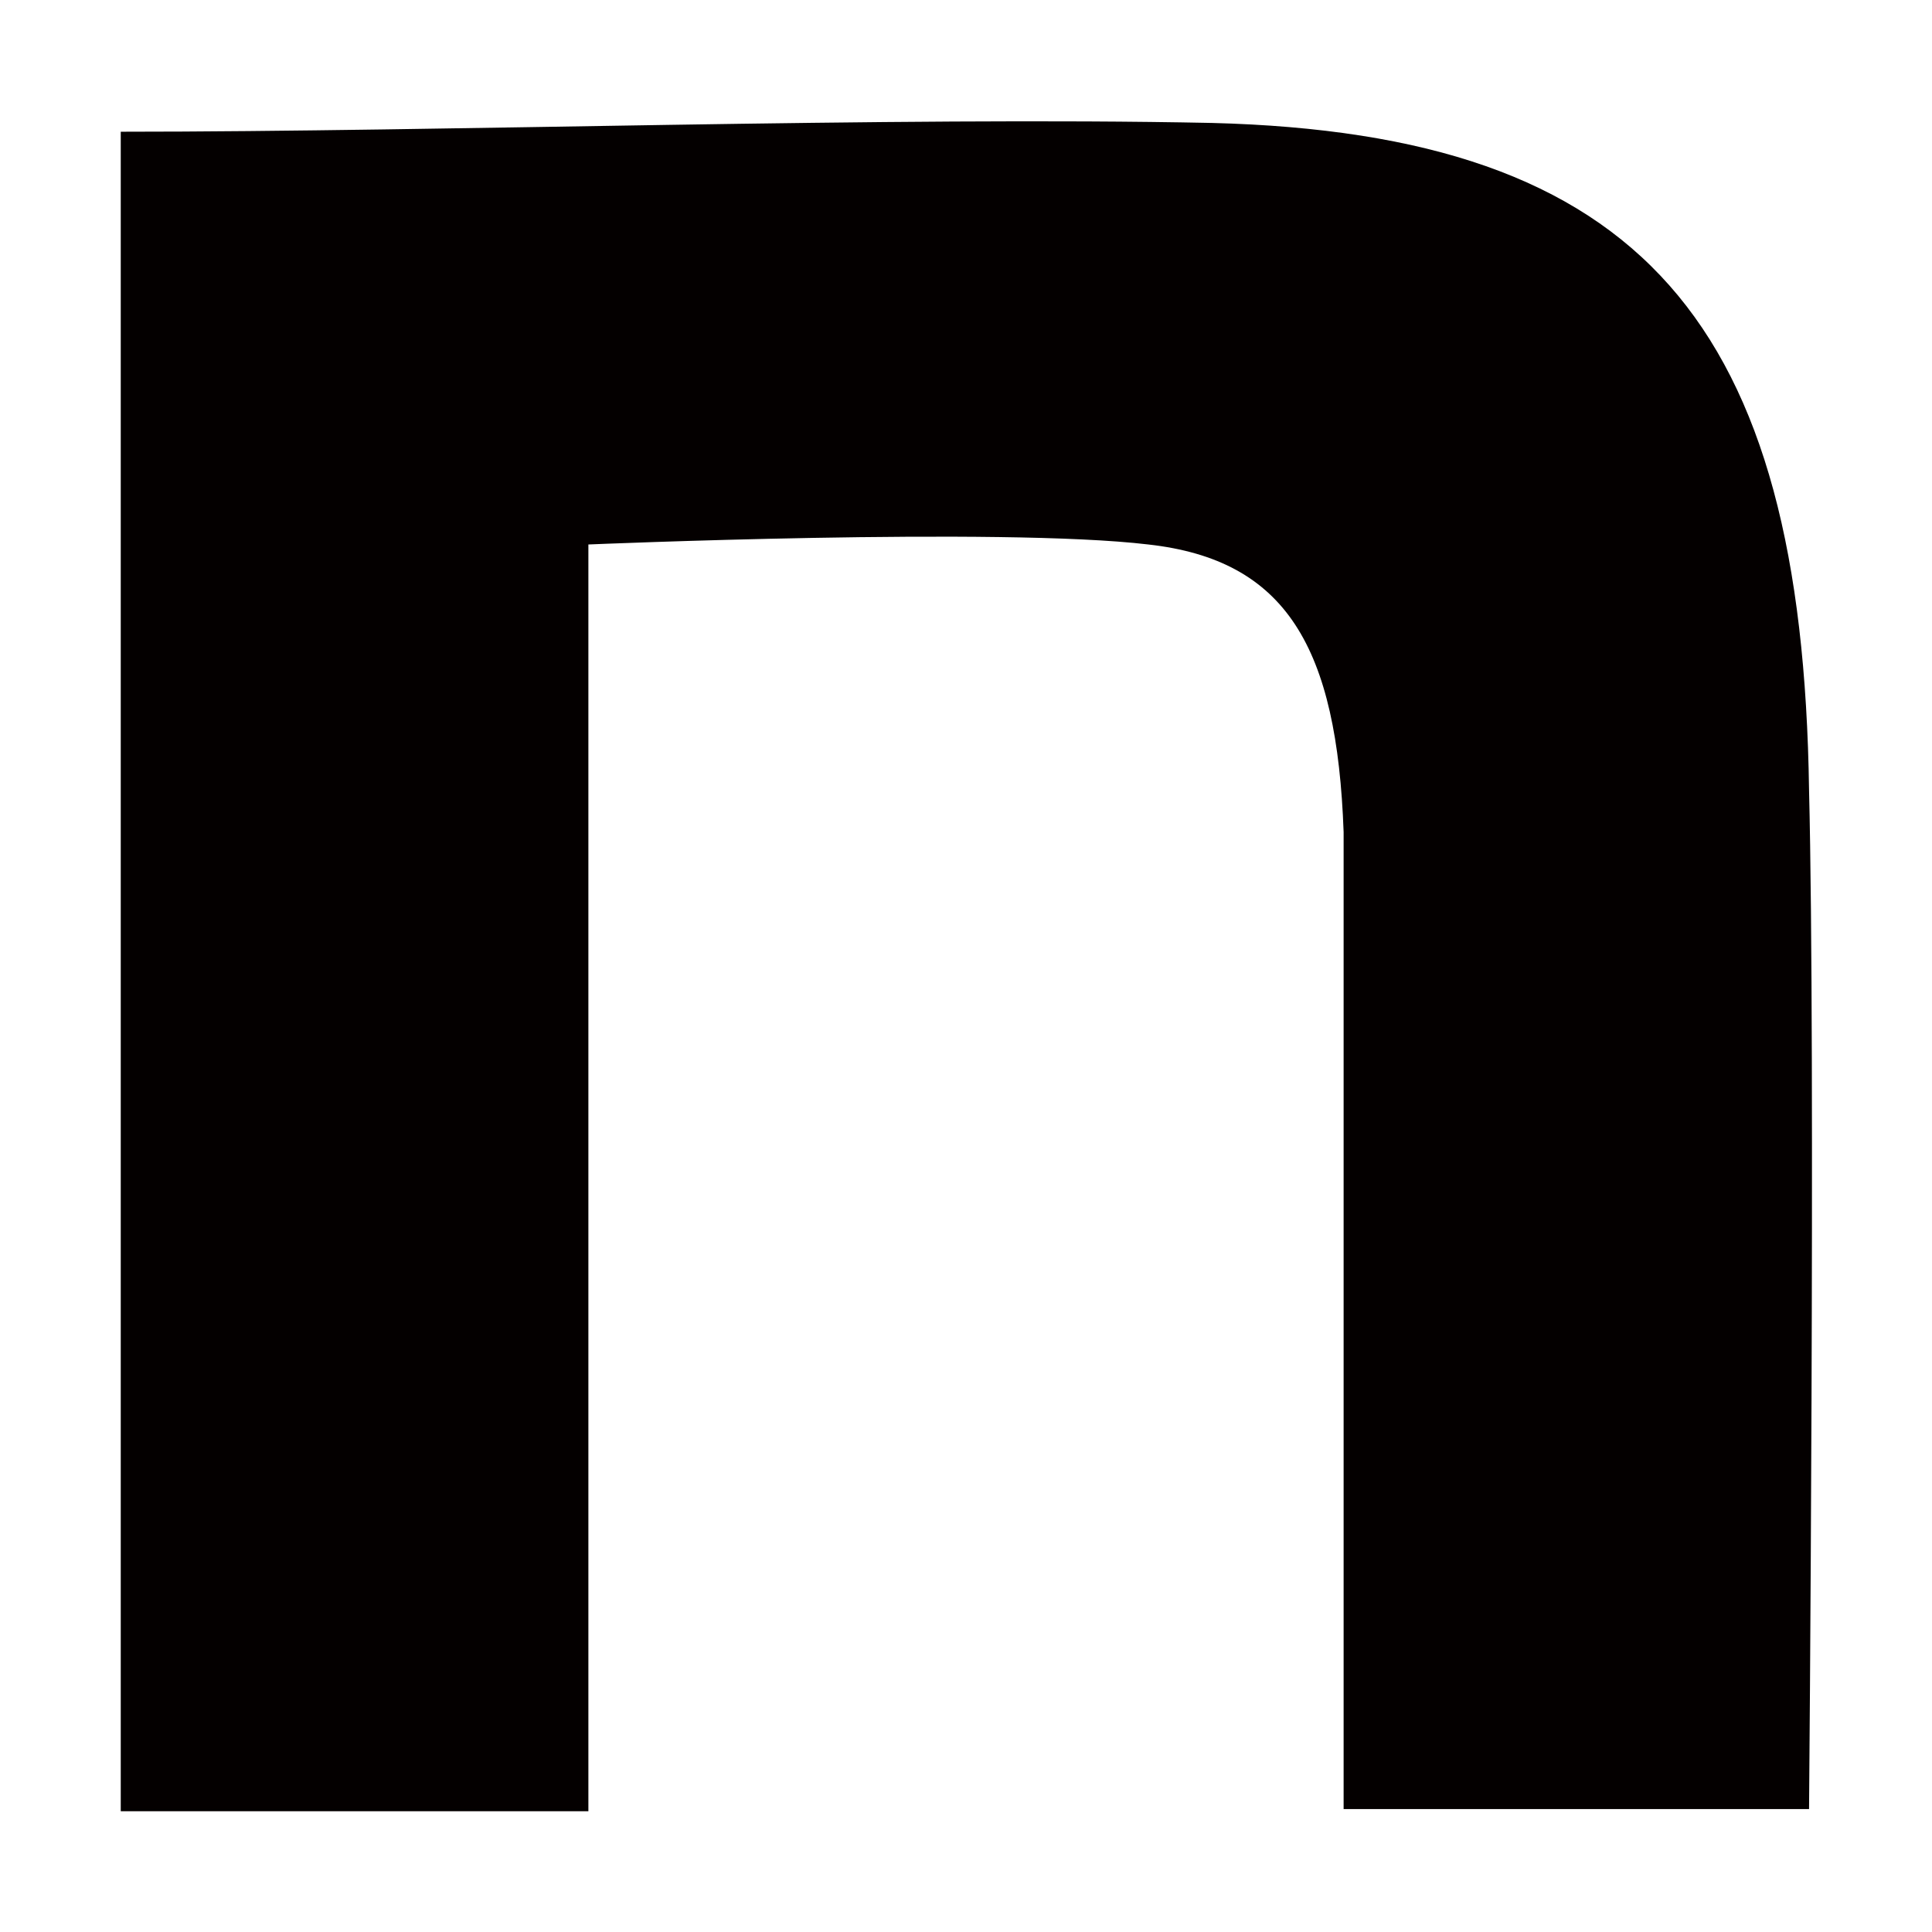 <?xml version="1.0" encoding="UTF-8"?>
<svg xmlns="http://www.w3.org/2000/svg" version="1.1" viewBox="0 0 88 88">
  <defs>
    <style>
      .cls-1 {
        fill: #040000;
      }
    </style>
  </defs>
  <!-- Generator: Adobe Illustrator 28.6.0, SVG Export Plug-In . SVG Version: 1.2.0 Build 709)  -->
  <g>
    <g id="_レイヤー_1" data-name="レイヤー_1">
      <g id="_レイヤー_1-2" data-name="_レイヤー_1">
        <path class="cls-1" d="M5.5,6c14.8,0,35.2-.7,49.7-.4,19.6.5,26.9,9.1,27.2,30.4.3,12,0,46.4,0,46.4h-21.2c0-30.1,0-35.1,0-44.5-.3-8.4-2.6-12.4-8.9-13.1-6.7-.8-25.5,0-25.5,0v57.7H5.5V6h0Z"/>
      </g>
    </g>
  </g>
</svg>